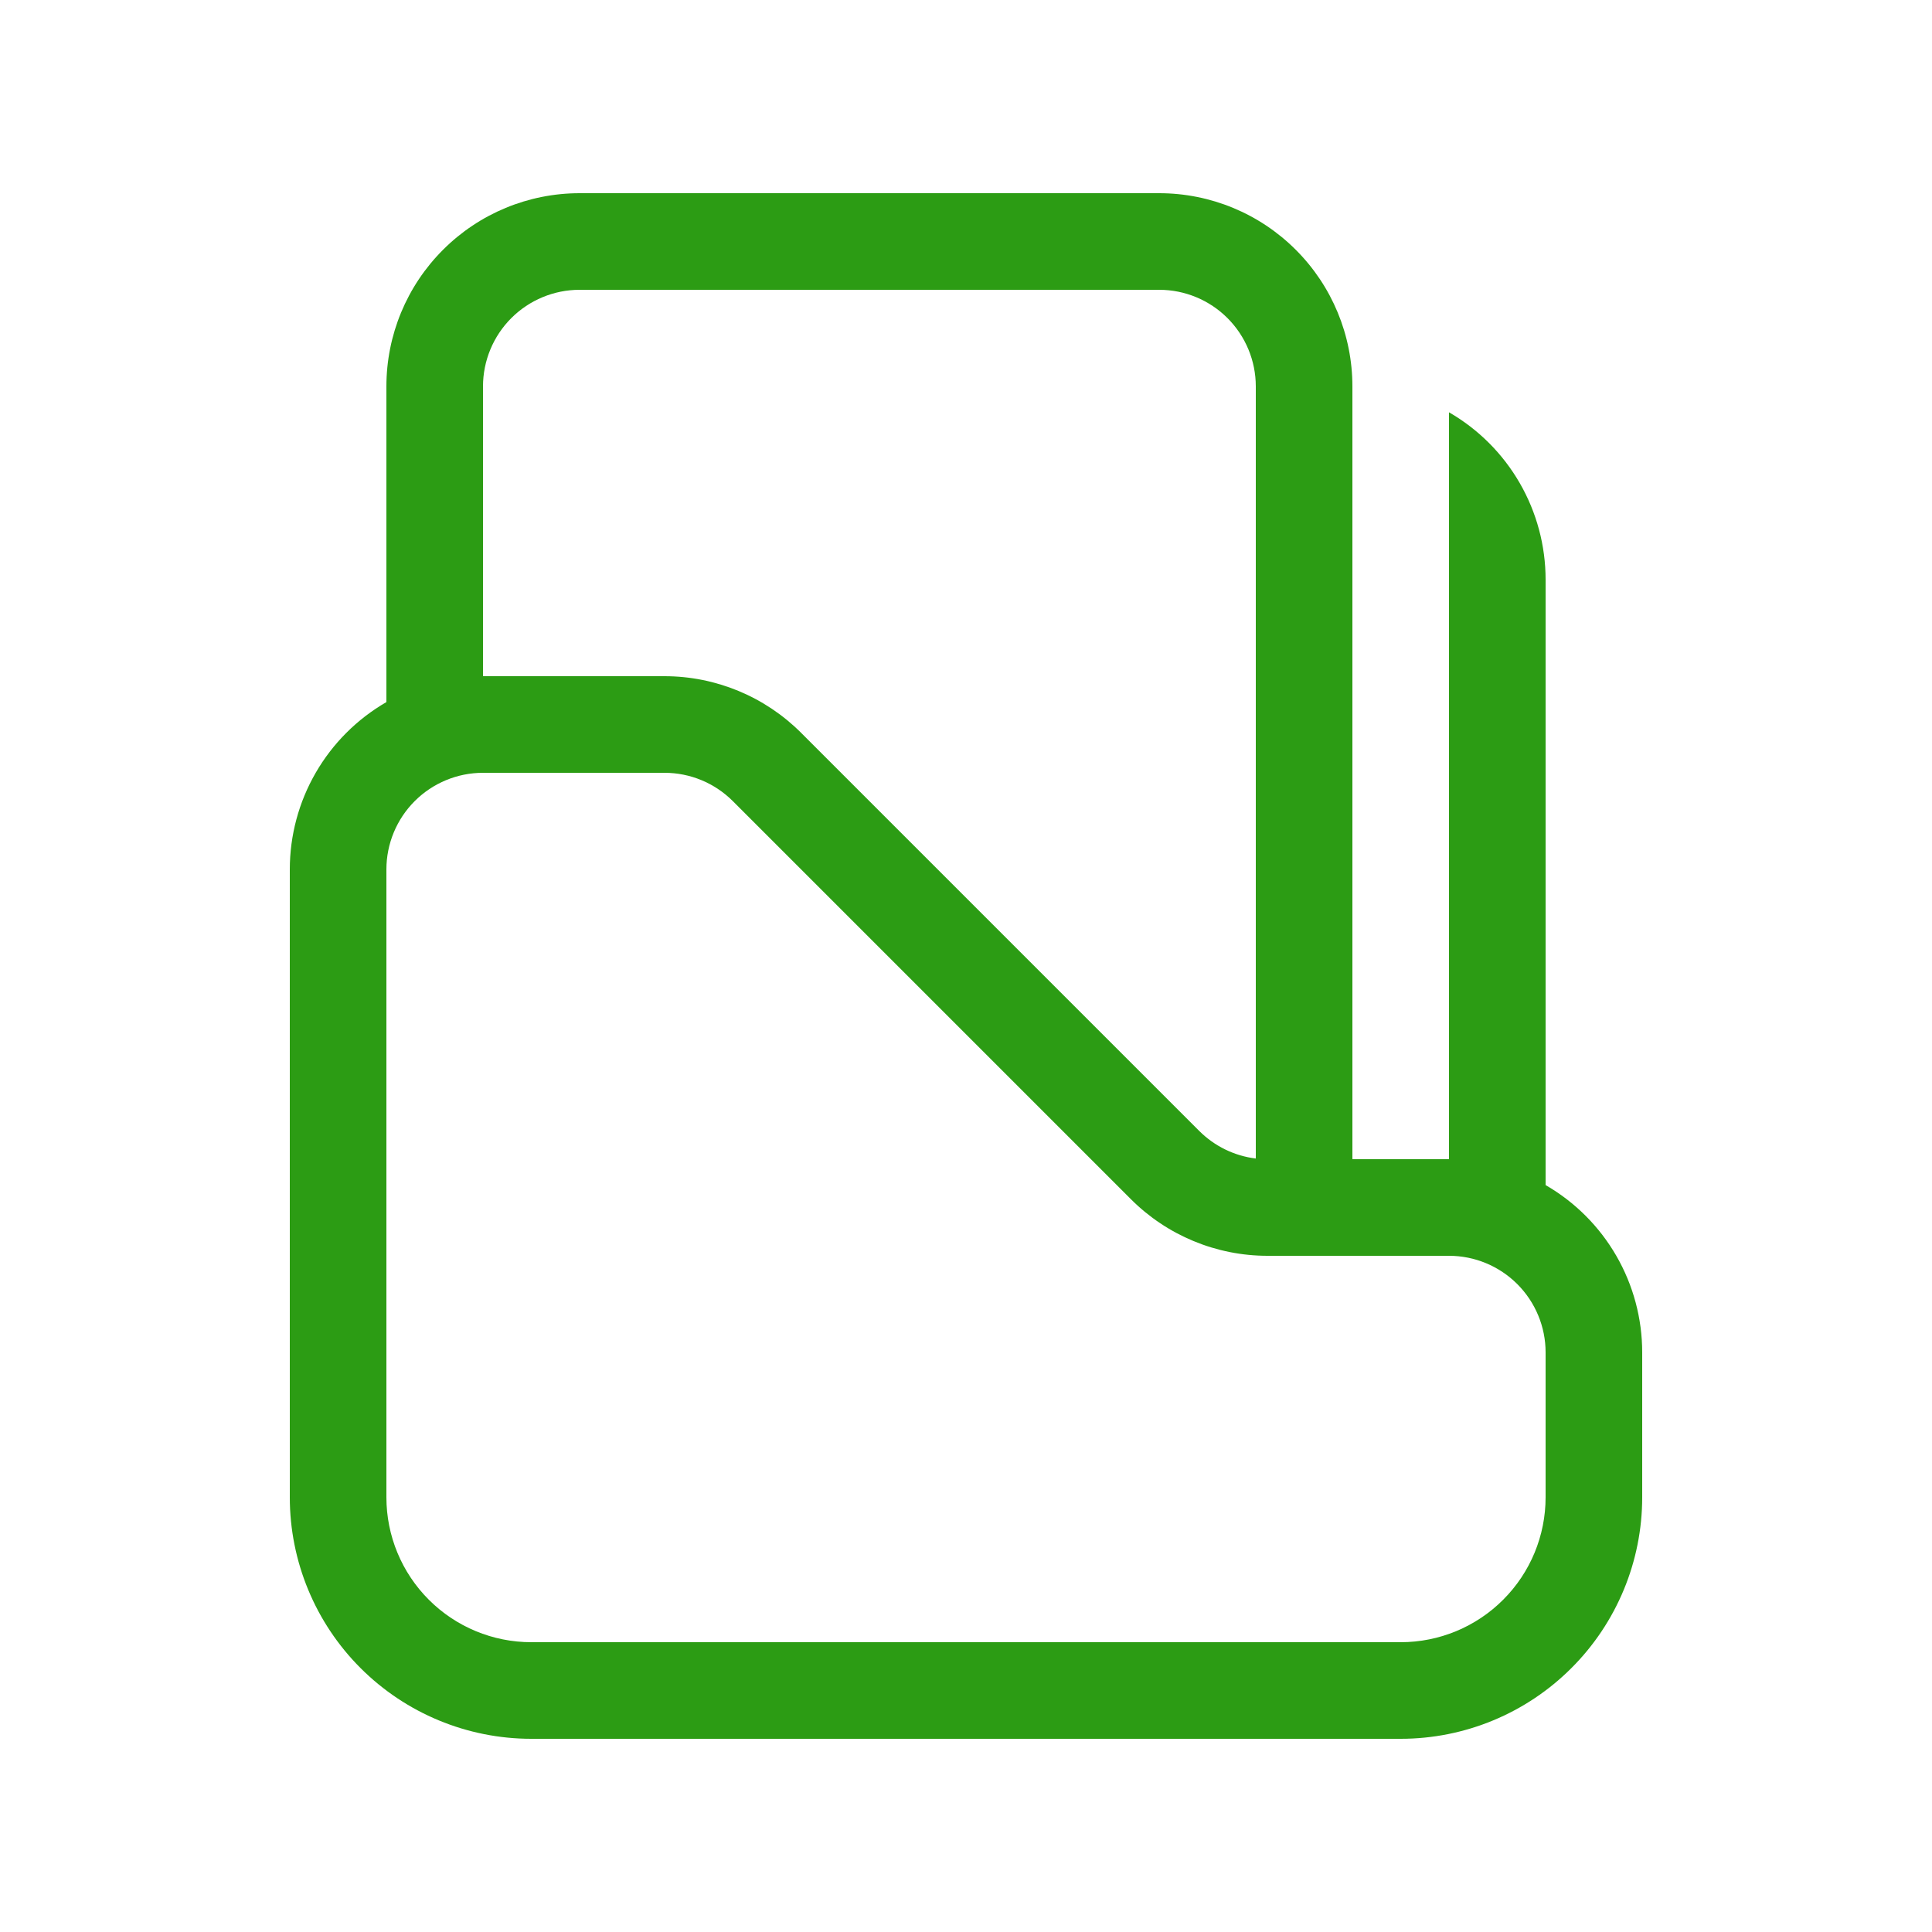 <?xml version="1.0" encoding="UTF-8"?> <svg xmlns="http://www.w3.org/2000/svg" width="40" height="40" viewBox="0 0 40 40" fill="none"><path d="M24 4C25.061 4 26.078 4.421 26.828 5.172C27.579 5.922 28 6.939 28 8V24H30V8.536C30.608 8.887 31.113 9.392 31.464 10C31.815 10.608 32 11.298 32 12V24.536C32.608 24.887 33.113 25.392 33.464 26C33.815 26.608 34 27.298 34 28V31C34 32.326 33.473 33.598 32.535 34.535C31.598 35.473 30.326 36 29 36H11C9.674 36 8.402 35.473 7.464 34.535C6.527 33.598 6 32.326 6 31V18C6 17.298 6.185 16.608 6.536 16C6.887 15.392 7.392 14.887 8 14.536V8C8 6.939 8.421 5.922 9.172 5.172C9.922 4.421 10.939 4 12 4H24ZM10 14H13.758C14.819 14 15.836 14.422 16.586 15.172L24.828 23.414C25.144 23.73 25.556 23.932 26 23.986V8C26 7.47 25.789 6.961 25.414 6.586C25.039 6.211 24.53 6 24 6H12C11.47 6 10.961 6.211 10.586 6.586C10.211 6.961 10 7.47 10 8V14ZM8 18V31C8 31.796 8.316 32.559 8.879 33.121C9.441 33.684 10.204 34 11 34H29C29.796 34 30.559 33.684 31.121 33.121C31.684 32.559 32 31.796 32 31V28C32 27.47 31.789 26.961 31.414 26.586C31.039 26.211 30.53 26 30 26H26.242C25.181 26 24.164 25.578 23.414 24.828L15.172 16.586C14.797 16.211 14.288 16 13.758 16H10C9.47 16 8.961 16.211 8.586 16.586C8.211 16.961 8 17.47 8 18Z" fill="#2C9C14"></path></svg> 